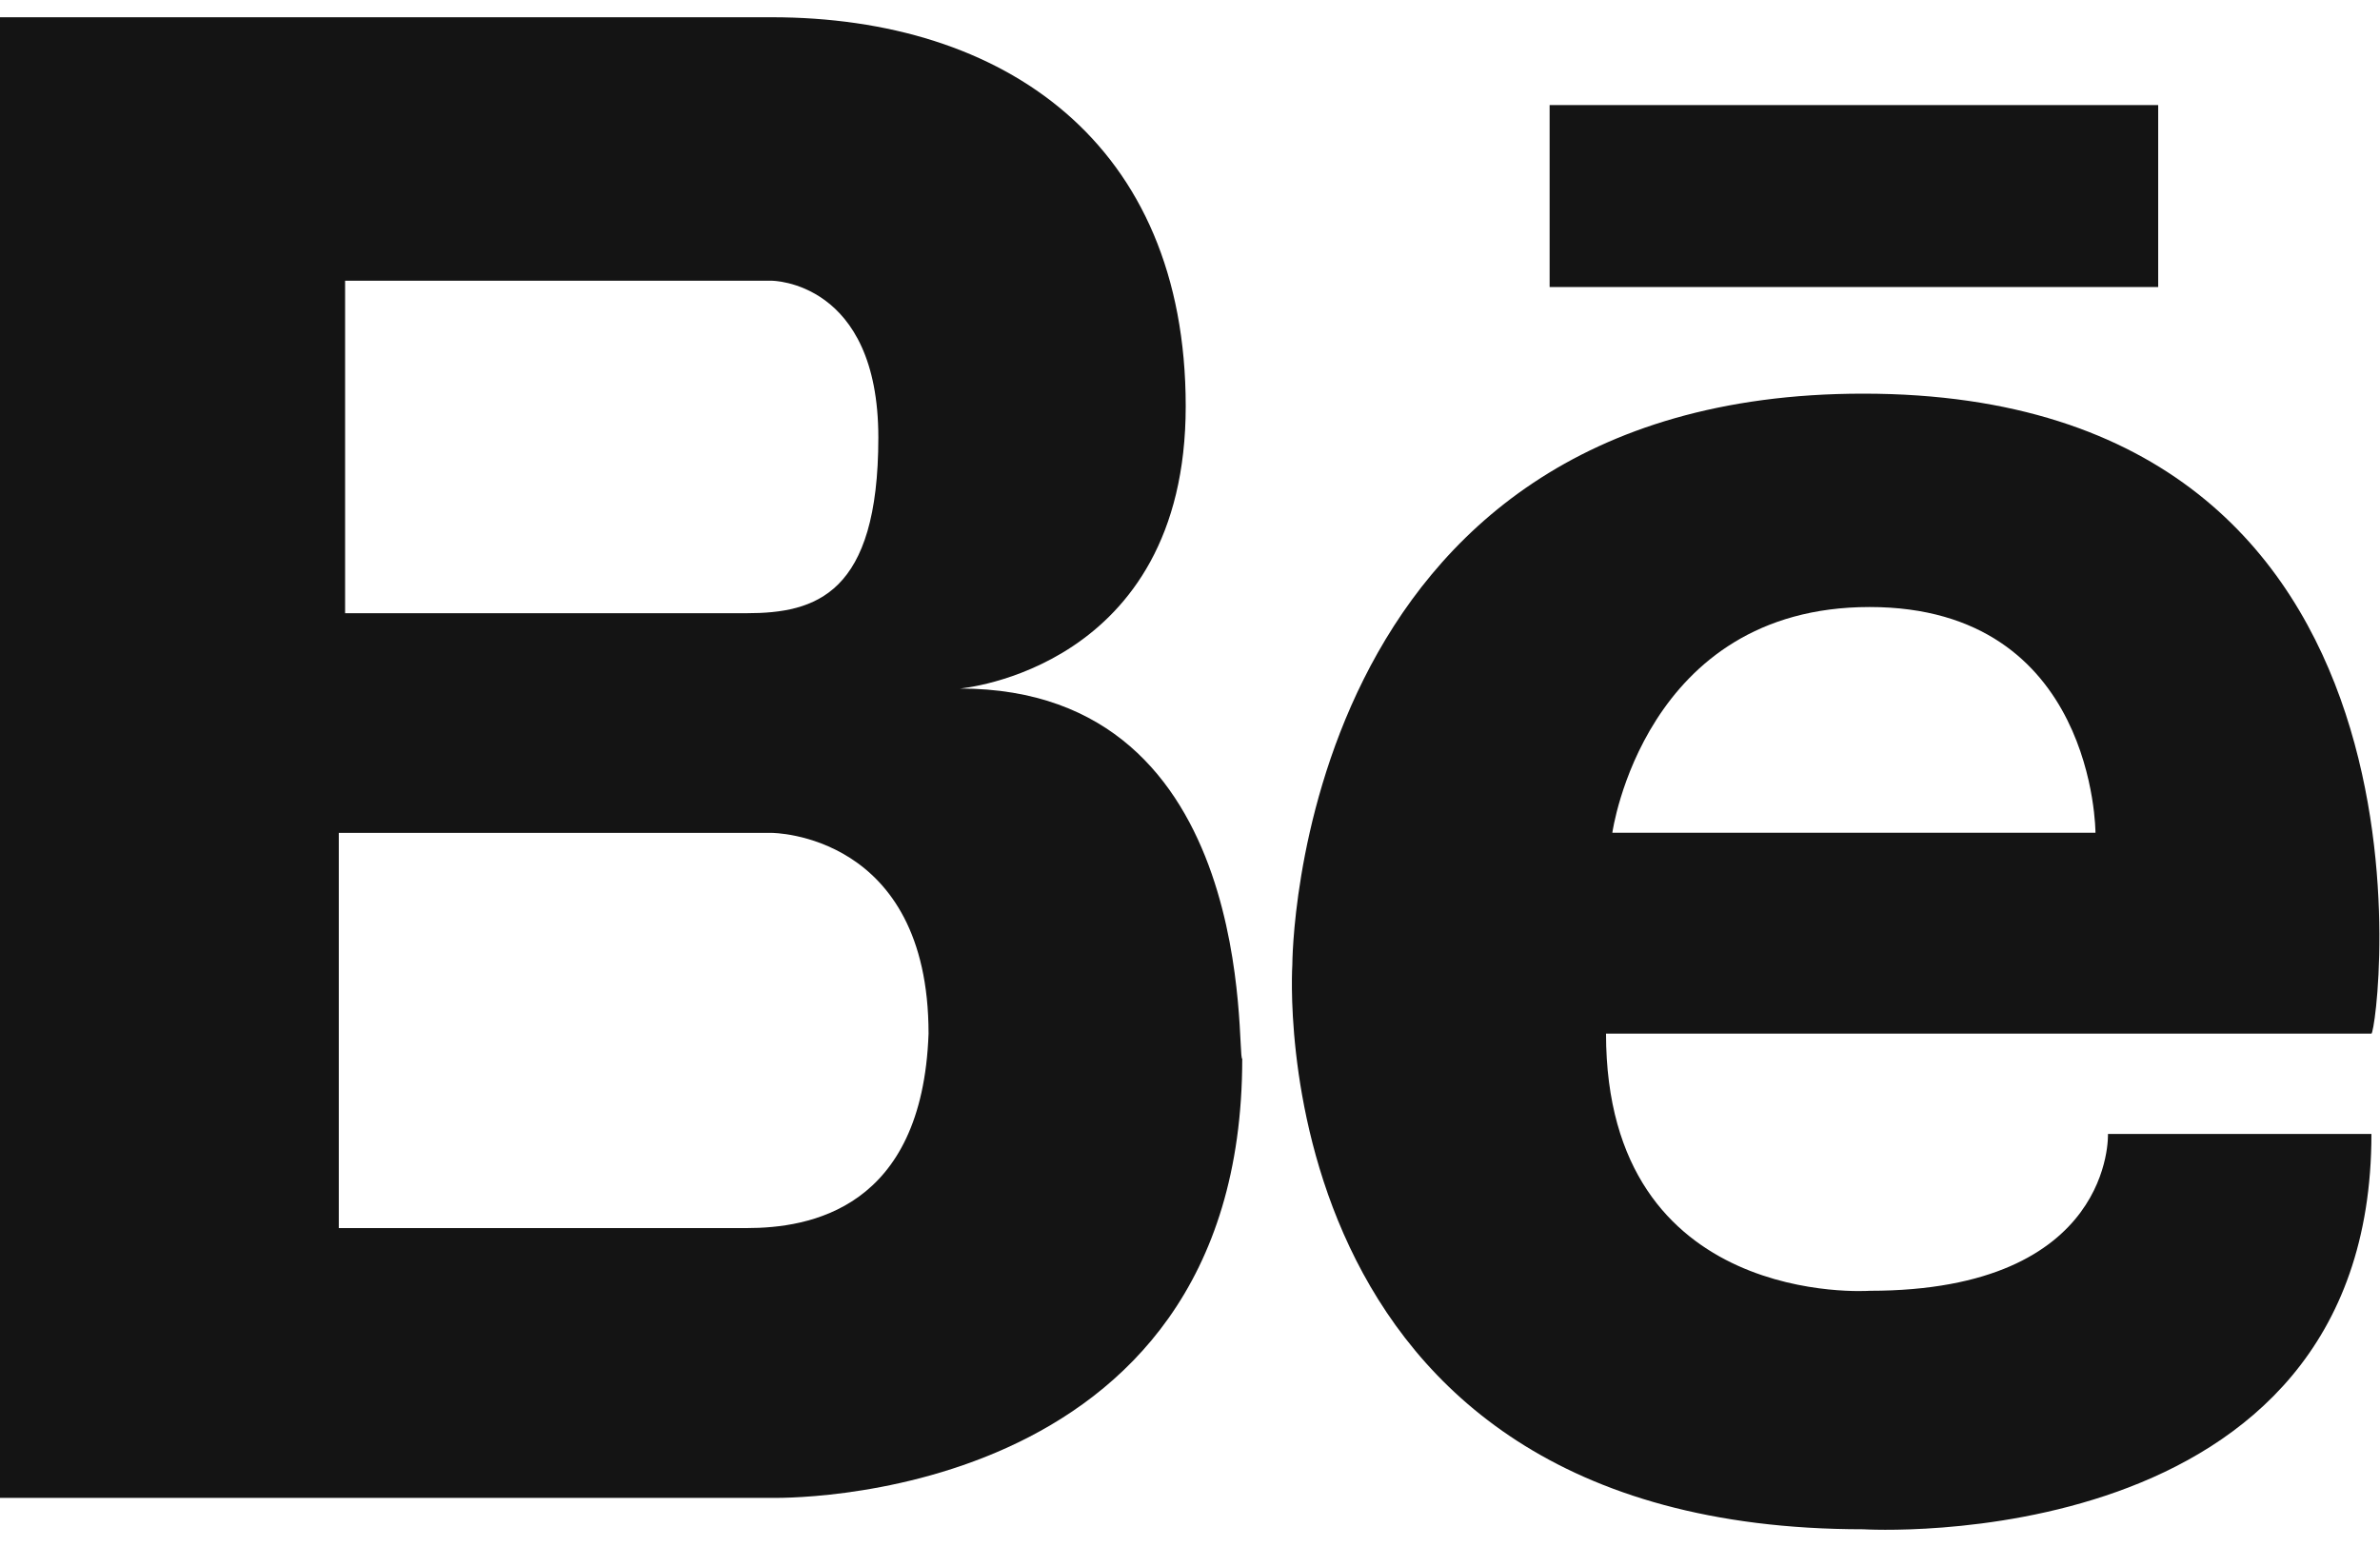 <svg width="20" height="13" viewBox="0 0 20 13" fill="none" xmlns="http://www.w3.org/2000/svg">
<path d="M8.066 5.786C8.066 5.786 9.964 5.628 9.964 3.414C9.964 1.199 8.435 0.145 6.485 0.145H0V12.587H6.485C6.485 12.587 10.439 12.693 10.439 8.897C10.386 8.897 10.597 5.786 8.066 5.786ZM2.847 2.359H6.485C6.485 2.359 7.381 2.359 7.381 3.677C7.381 4.995 6.854 5.153 6.274 5.153H2.9V2.359H2.847ZM6.274 10.32H2.847V6.999H6.485C6.485 6.999 7.803 6.999 7.803 8.686C7.75 10.162 6.801 10.32 6.274 10.32Z" fill="#141414"/>
<path d="M18.136 0.883H13.022V2.412H18.136V0.883Z" fill="#141414"/>
<path d="M15.658 3.308C10.86 3.308 10.86 8.106 10.86 8.106C10.86 8.106 10.544 12.851 15.658 12.851C15.658 12.851 19.928 13.114 19.928 9.529H17.714C17.714 9.529 17.767 10.847 15.711 10.847C15.711 10.847 13.496 11.005 13.496 8.686H19.928C19.981 8.686 20.719 3.308 15.658 3.308ZM13.549 6.998C13.549 6.998 13.813 5.101 15.711 5.101C17.609 5.101 17.609 6.998 17.609 6.998H13.549Z" fill="#141414"/>
</svg>

